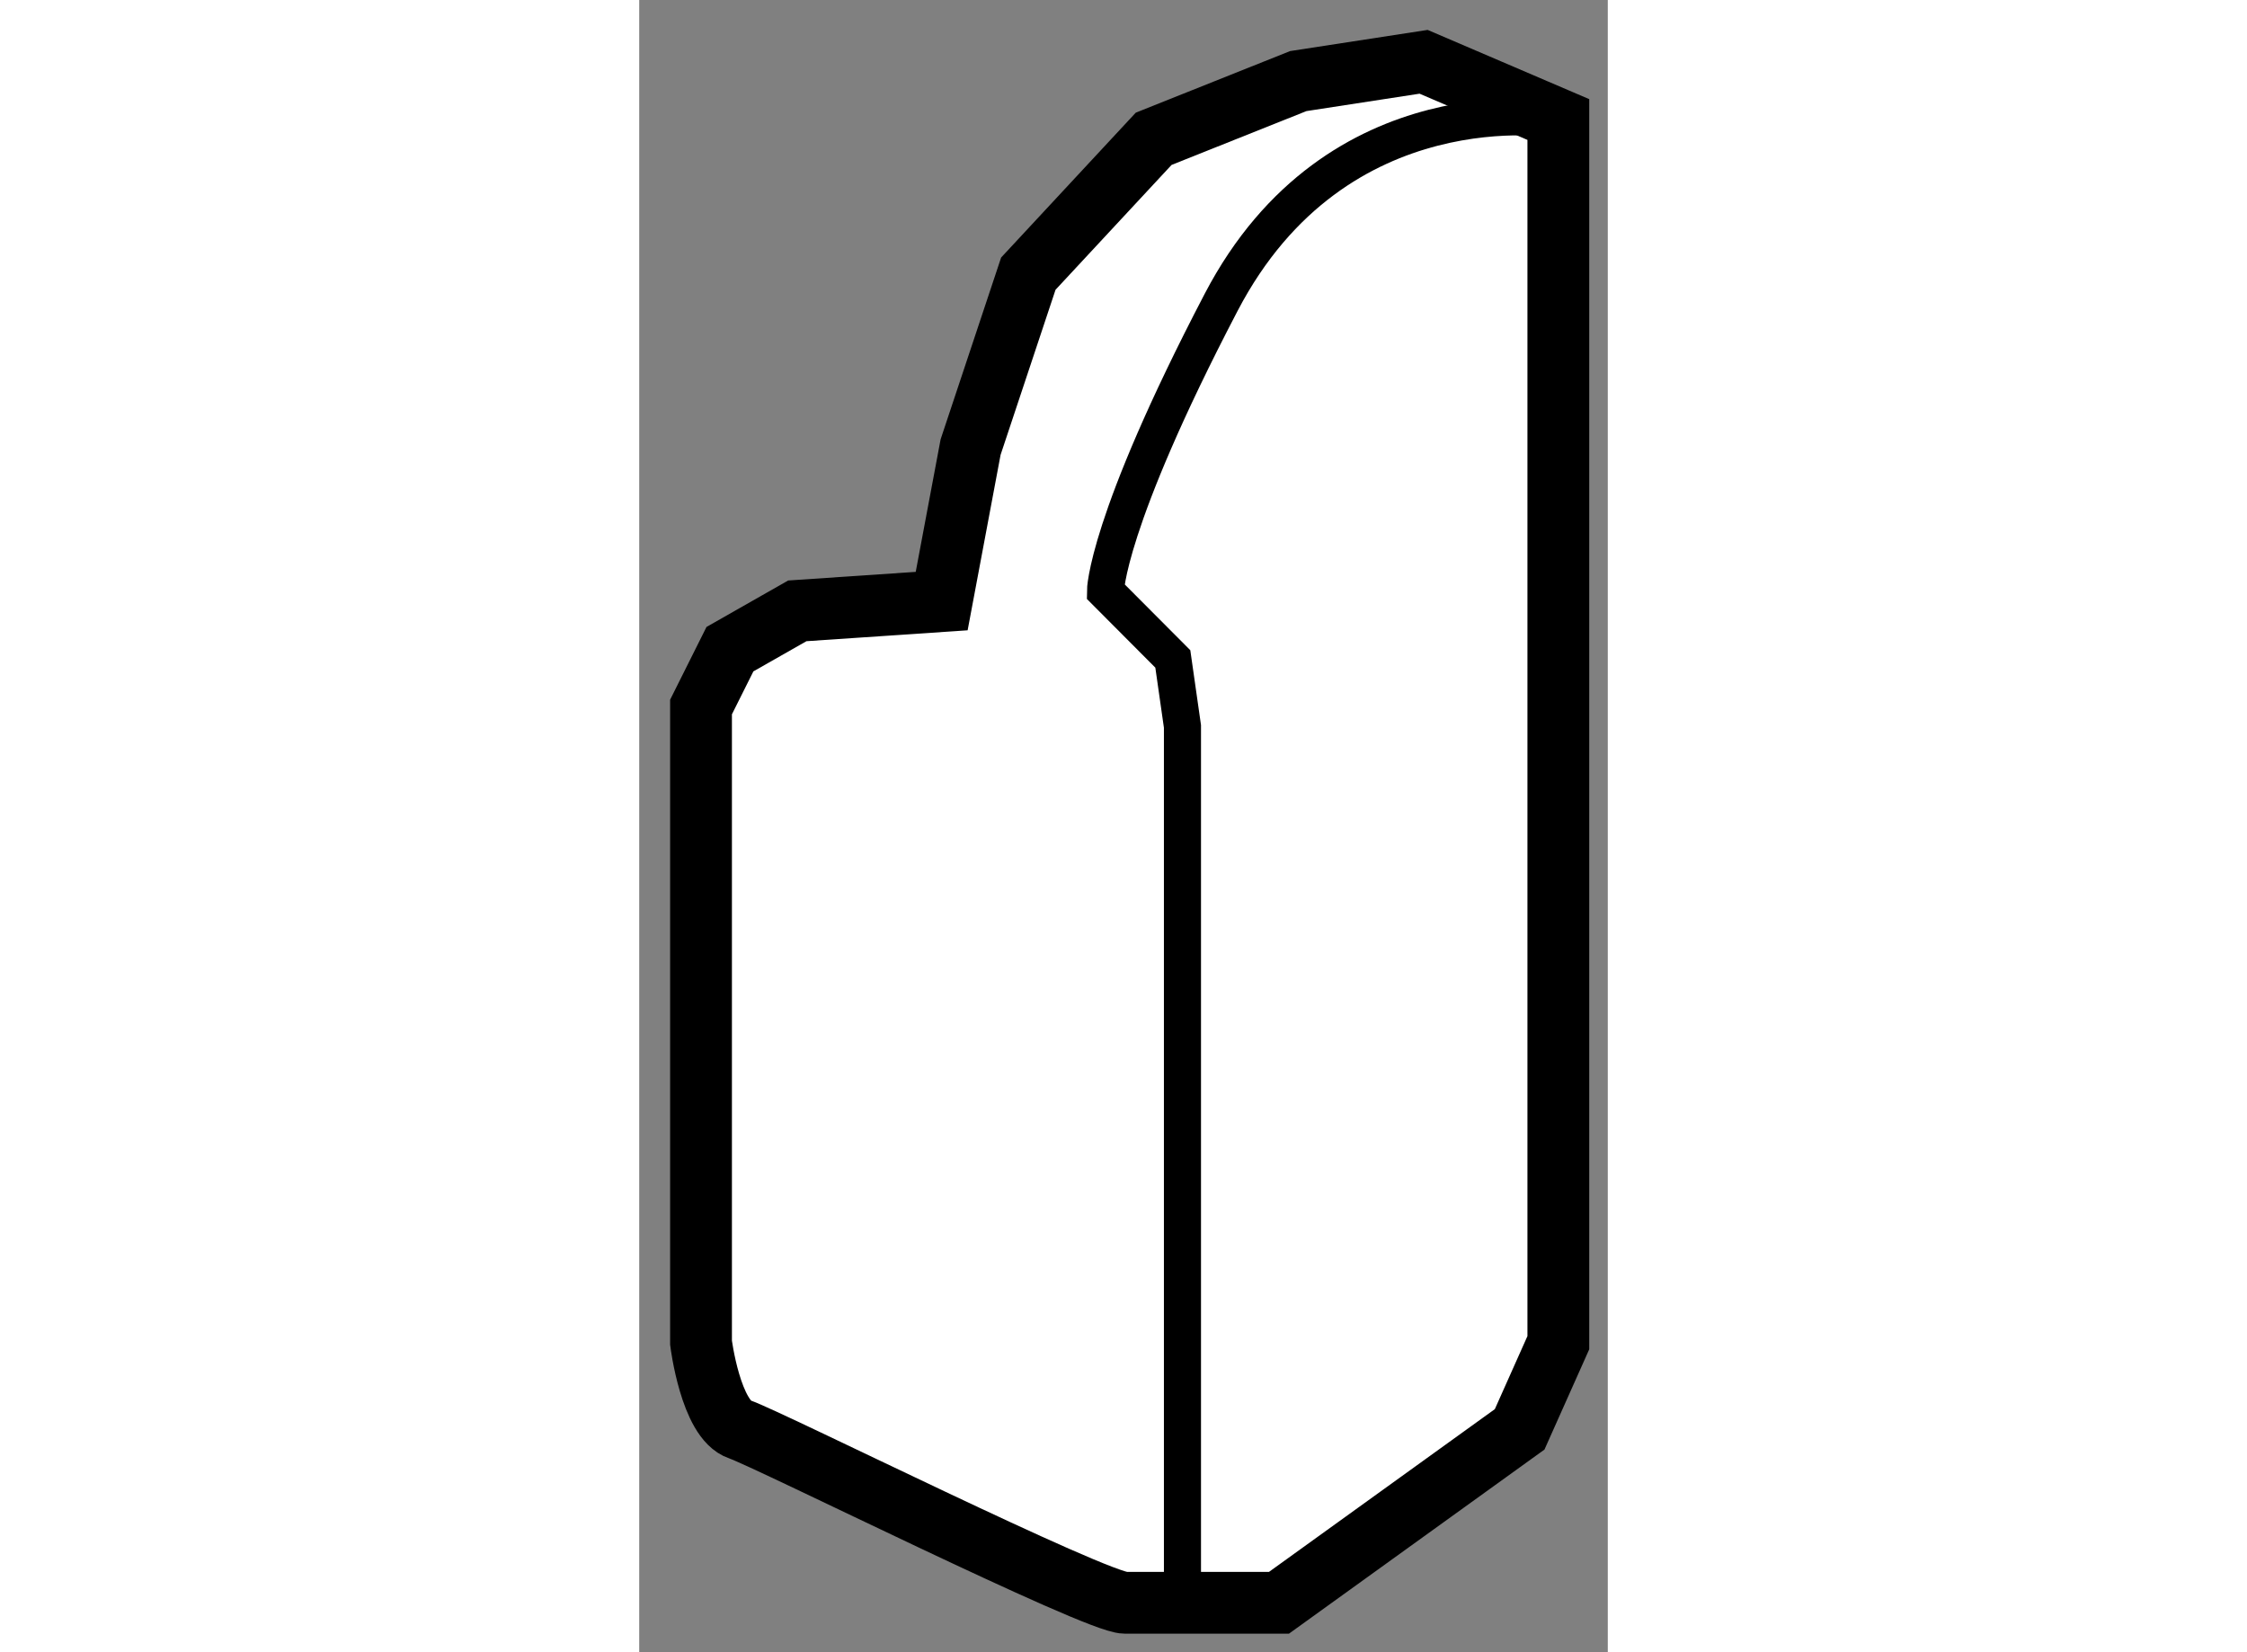 <?xml version="1.0" encoding="utf-8"?>
<!-- Generator: Adobe Illustrator 15.1.0, SVG Export Plug-In . SVG Version: 6.00 Build 0)  -->
<!DOCTYPE svg PUBLIC "-//W3C//DTD SVG 1.1//EN" "http://www.w3.org/Graphics/SVG/1.1/DTD/svg11.dtd">
<svg version="1.1" xmlns="http://www.w3.org/2000/svg" xmlns:xlink="http://www.w3.org/1999/xlink" x="0px" y="0px" width="244.8px"
	 height="180px" viewBox="225.144 148.716 7.836 13.367" enable-background="new 0 0 244.8 180" xml:space="preserve">
	
<rect x="225.144" y="148.716" width="7.836" height="13.367" fill="#808080" stroke="none"/>
	
<g><path fill="#FFFFFF" stroke="#000000" stroke-width="0.5" d="M227.591,153.579l-1.168,0.079l-0.545,0.31l-0.234,0.468v5.143
				c0,0,0.078,0.623,0.313,0.701c0.232,0.079,2.883,1.403,3.117,1.403c0.232,0,1.246,0,1.246,0l1.947-1.403l0.313-0.701v-9.896
				l-1.09-0.467l-1.014,0.156l-1.17,0.467l-1.014,1.091l-0.467,1.403L227.591,153.579z"></path><path fill="none" stroke="#000000" stroke-width="0.3" d="M232.579,149.682c0,0-1.791-0.313-2.727,1.48
				c-0.936,1.793-0.936,2.338-0.936,2.338l0.545,0.547l0.078,0.546v7.09"></path></g>


</svg>